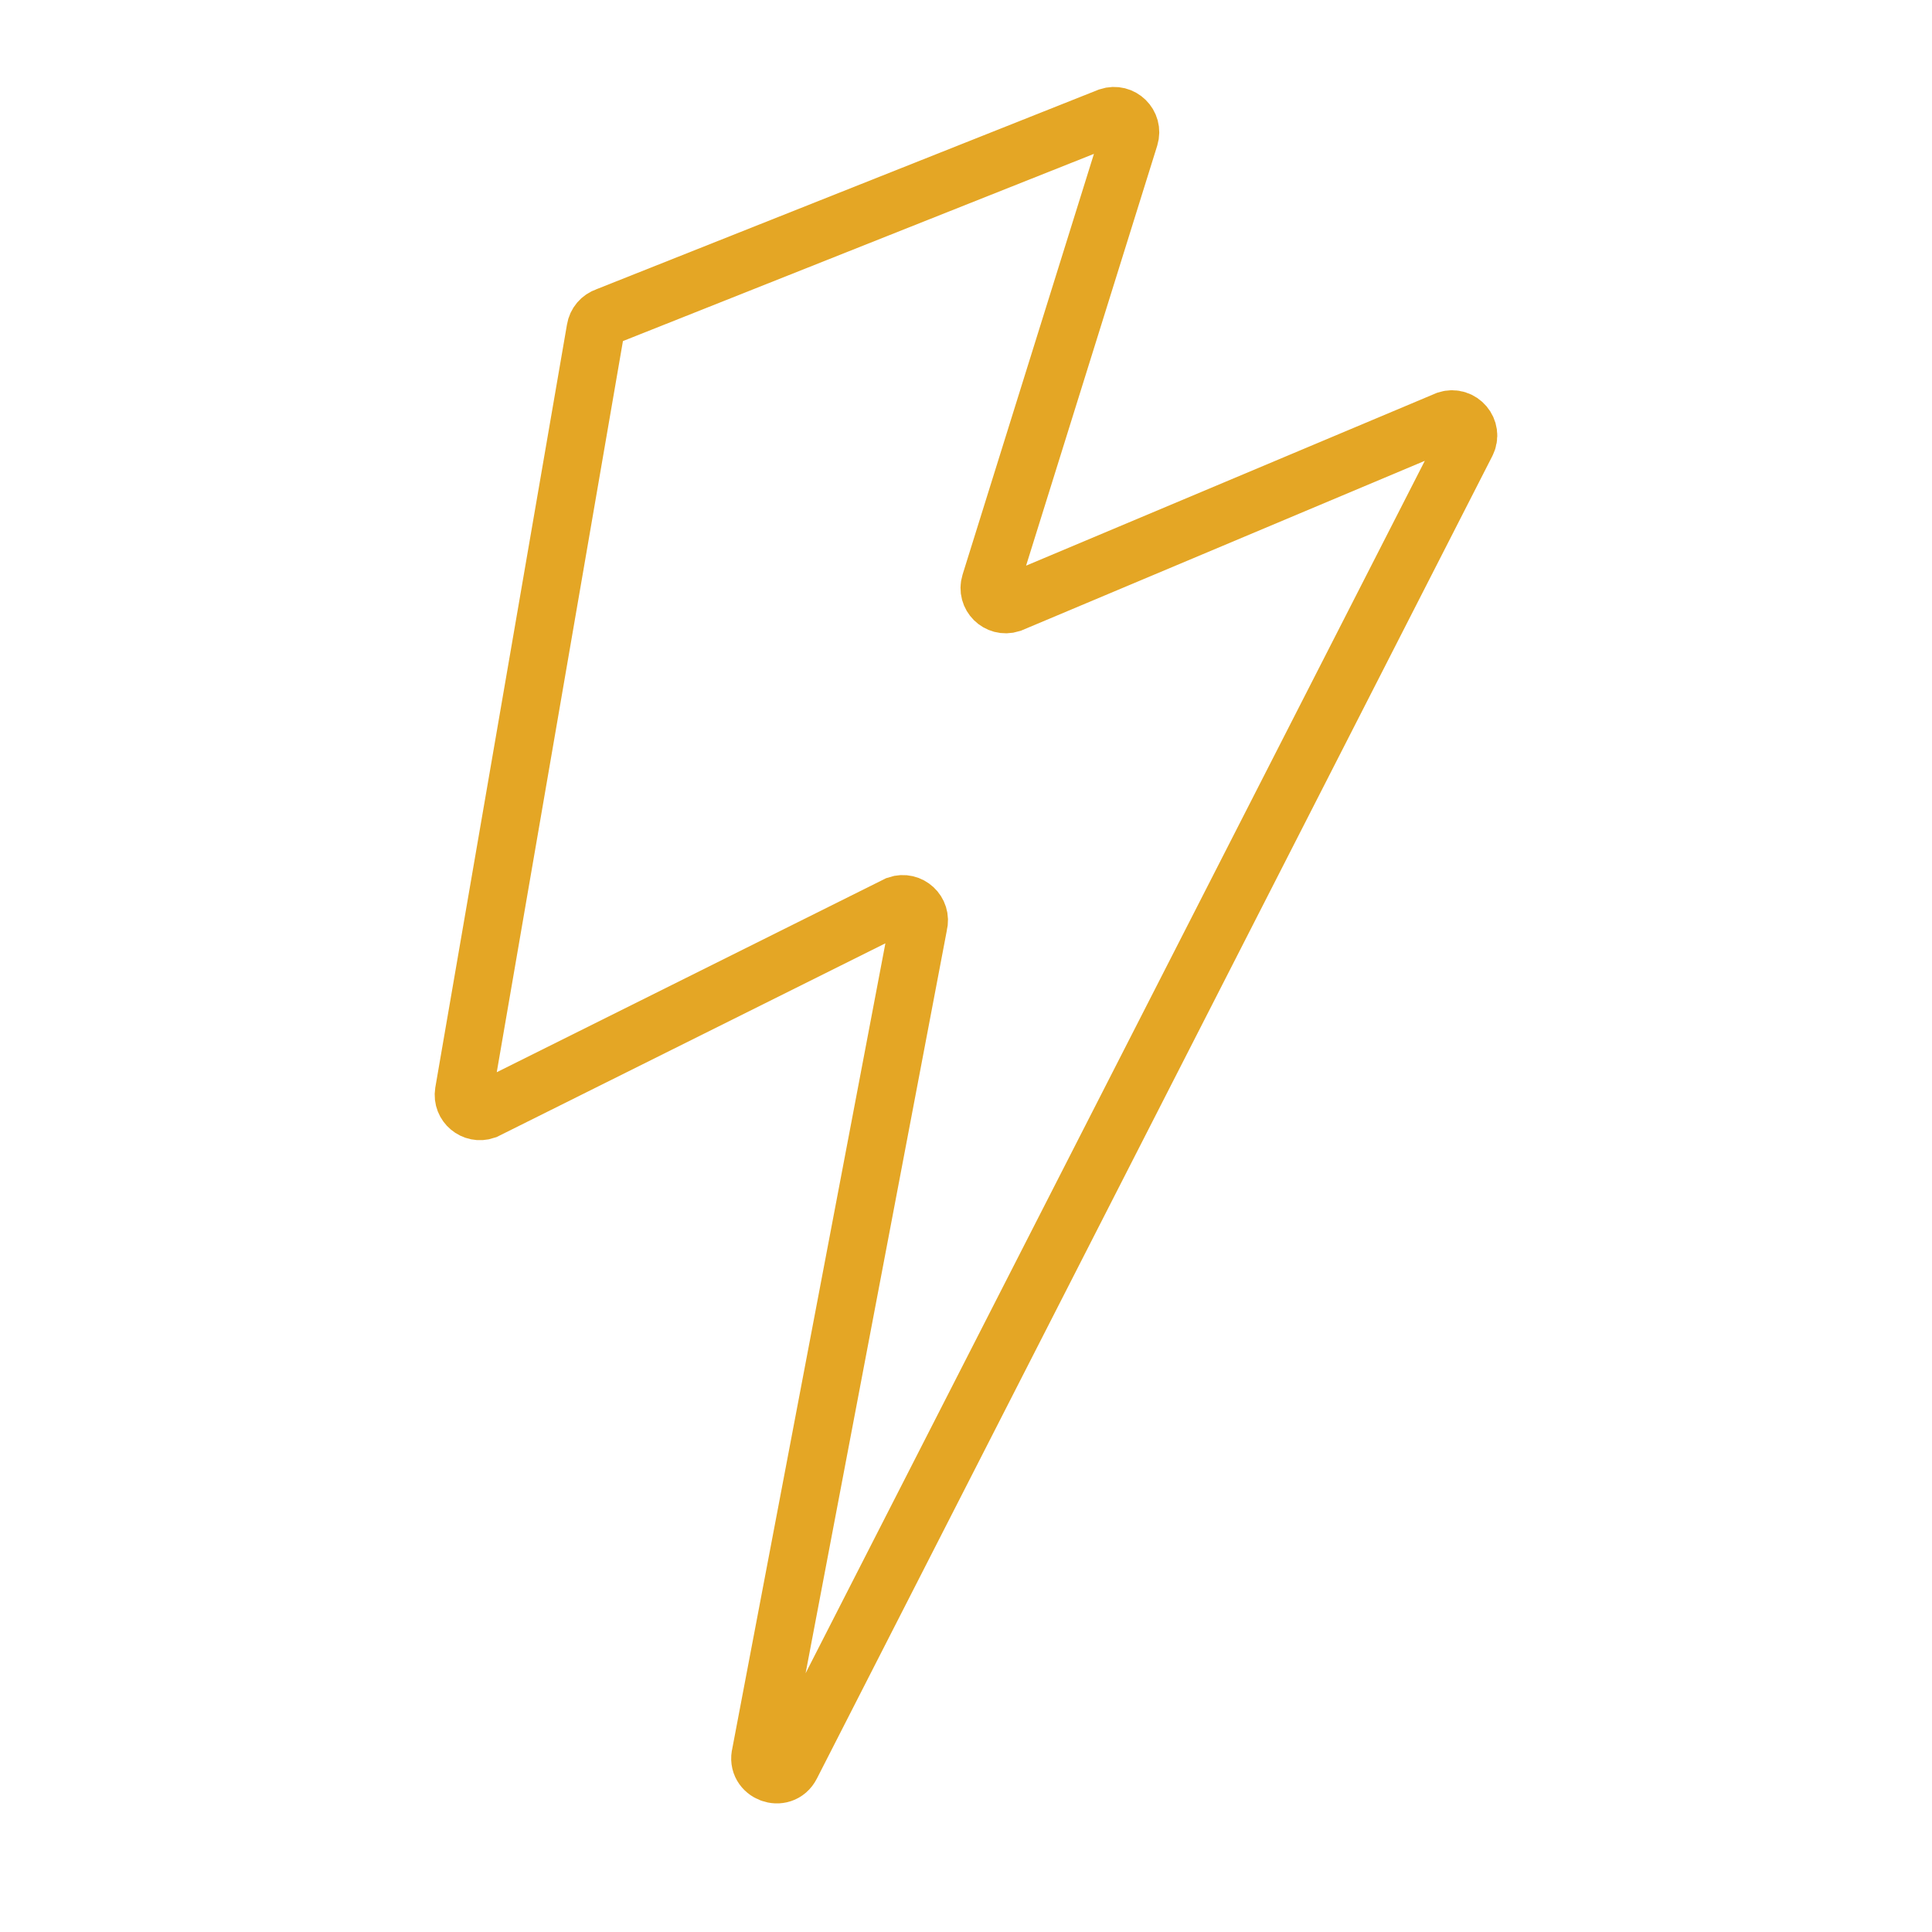<svg xmlns="http://www.w3.org/2000/svg" width="100" height="100" viewBox="0 0 100 100">
  <path fill="none" fill-rule="evenodd" stroke="#E4A625" stroke-opacity=".997" stroke-width="3" d="M24.01 56.54c-.1.628.506 1.136 1.108.93L46.45 46.84c.636-.22 1.26.36 1.09 1.01l-8.163 42.934c-.254.976 1.11 1.494 1.567.596l34.96-68.452c.342-.666-.29-1.414-1.004-1.188l-22.585 9.5c-.65.206-1.262-.403-1.06-1.053l7.21-23.093c.203-.656-.42-1.267-1.072-1.05l-26 10.334c-.3.1-.517.357-.567.668L24.01 56.54z"/>
</svg>
